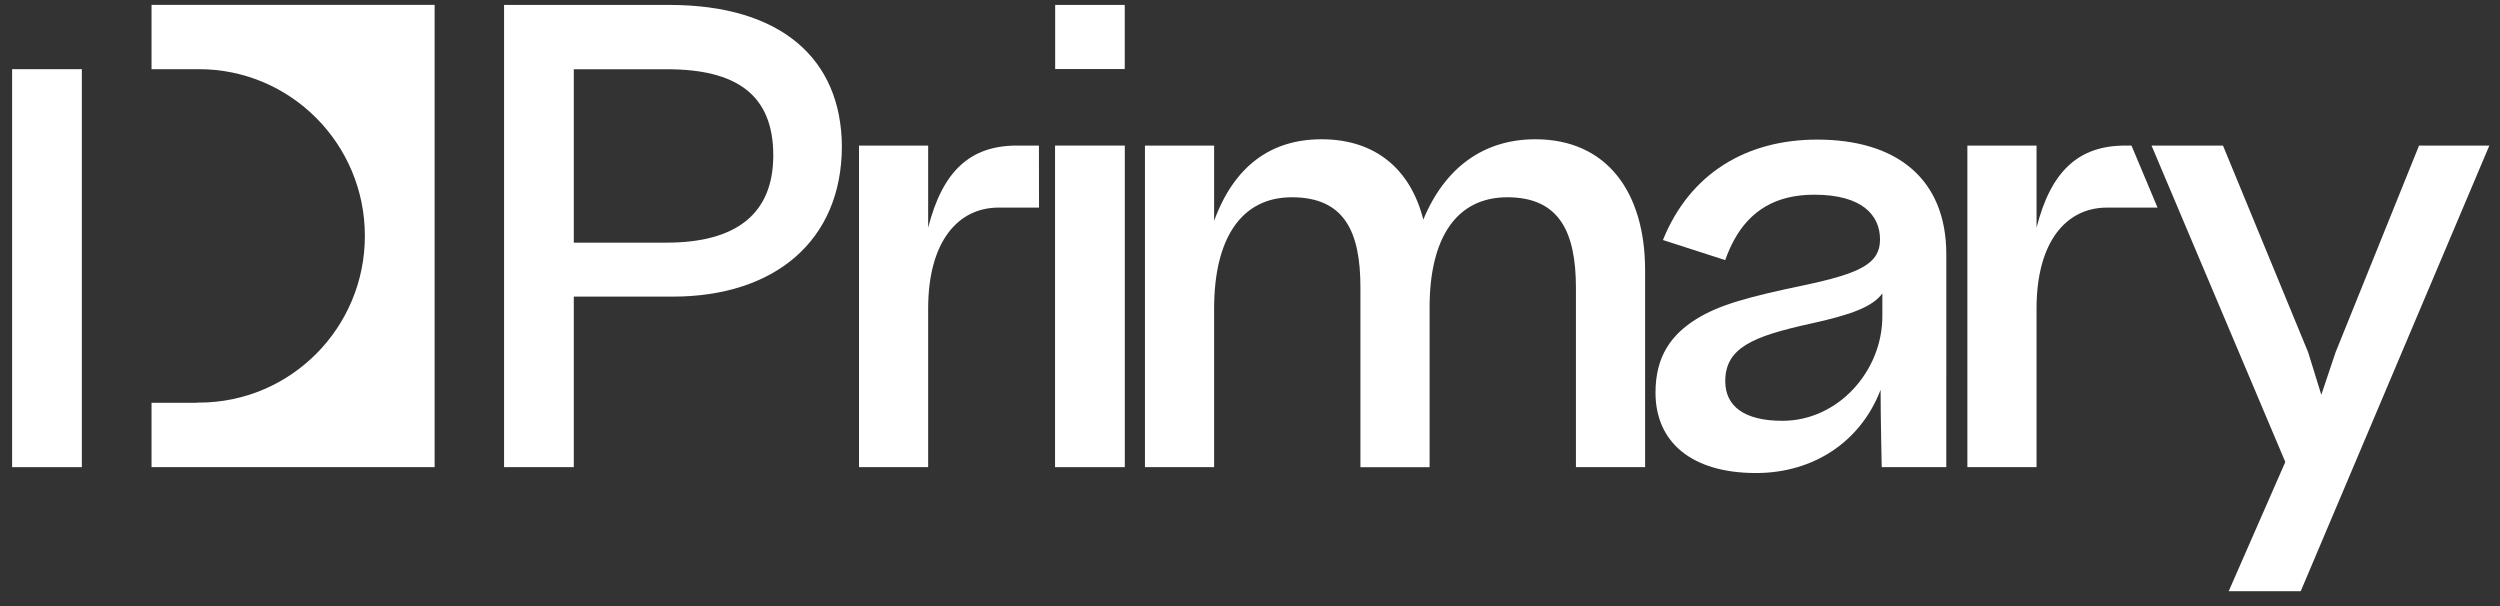 <svg width="99" height="24" viewBox="0 0 99 24" fill="none" xmlns="http://www.w3.org/2000/svg">
<rect x="0" y="0" width="99" height="24" fill="#333333" stroke="none"/>
<g clip-path="url(#clip0_1080_4878)">
<path d="M6.001 0.192V2.739H7.791V2.74C7.82 2.739 7.849 2.739 7.877 2.739C11.507 2.739 14.449 5.695 14.449 9.341C14.449 12.987 11.507 15.943 7.877 15.943C7.849 15.943 7.82 15.942 7.791 15.942V15.951H6.001V18.498H17.211V0.192H6.001Z" fill="white"/>
<path d="M3.241 2.739H0.48V18.499H3.241V2.739Z" fill="white"/>
<path d="M41.145 8.22C41.145 8.22 40.4 8.221 39.54 8.221C37.956 8.221 36.755 9.54 36.755 12.223V18.499H34.017V5.765H36.755V9.017C37.321 6.788 38.408 5.765 40.264 5.765H41.142L41.145 8.22Z" fill="white"/>
<path d="M85.438 8.22C85.438 8.22 84.292 8.221 83.431 8.221C81.847 8.221 80.647 9.54 80.647 12.223V18.499H77.908V5.765H80.647V9.017C81.213 6.788 82.3 5.765 84.155 5.765H84.407L85.438 8.22Z" fill="white"/>
<path d="M44.542 18.499H41.78V5.765H44.542V18.499ZM44.54 2.734H41.785V0.195H44.54V2.734Z" fill="white"/>
<path d="M48.079 18.499H45.34V5.765H48.079V8.744C48.871 6.584 50.32 5.515 52.334 5.515C54.484 5.515 55.865 6.72 56.363 8.698C57.224 6.607 58.785 5.515 60.8 5.515C63.629 5.515 65.146 7.607 65.146 10.7V18.499H62.407V11.404C62.407 9.221 61.774 7.812 59.691 7.812C57.699 7.812 56.612 9.381 56.612 12.178V18.5H53.873V11.382C53.873 9.176 53.24 7.812 51.157 7.812C49.165 7.812 48.079 9.426 48.079 12.223V18.499Z" fill="white"/>
<path d="M91.109 23.411H88.257L90.498 18.294L85.201 5.765H88.03L91.403 13.951L91.924 15.634L92.489 13.951L95.794 5.765H98.578L91.109 23.411Z" fill="white"/>
<path d="M22.722 11.746V18.499H19.961V0.195H26.502C30.962 0.195 33.315 2.355 33.338 5.788C33.338 9.54 30.667 11.746 26.639 11.746H22.722ZM22.722 2.741V9.609H26.389C29.15 9.609 30.622 8.472 30.622 6.152C30.622 3.742 29.15 2.742 26.412 2.742H22.722V2.741Z" fill="white"/>
<path d="M77.074 14.895C77.074 14.894 77.074 14.893 77.074 14.892V10.073C77.074 7.096 75.128 5.528 71.961 5.528C69.156 5.528 66.916 6.868 65.852 9.505L68.318 10.3C68.42 10.014 68.536 9.75 68.668 9.507C69.304 8.347 70.312 7.71 71.847 7.71C73.748 7.71 74.449 8.528 74.449 9.482C74.449 10.437 73.679 10.823 71.417 11.3C69.245 11.755 68.069 12.073 67.164 12.641C66.191 13.255 65.558 14.096 65.558 15.55C65.558 17.505 66.984 18.732 69.539 18.732C71.802 18.732 73.68 17.504 74.471 15.436C74.471 16.443 74.516 18.498 74.516 18.498H77.073V14.895H77.074ZM74.541 12.528C74.541 14.687 72.799 16.664 70.582 16.664C69.088 16.664 68.32 16.096 68.32 15.096C68.32 13.777 69.405 13.323 71.668 12.823C73.342 12.459 74.156 12.142 74.542 11.619L74.541 12.528Z" fill="white"/>
</g>
<defs>
<clipPath id="clip0_1080_4878">
<rect width="99" height="24" fill="white"/>
</clipPath>
</defs>
</svg>
